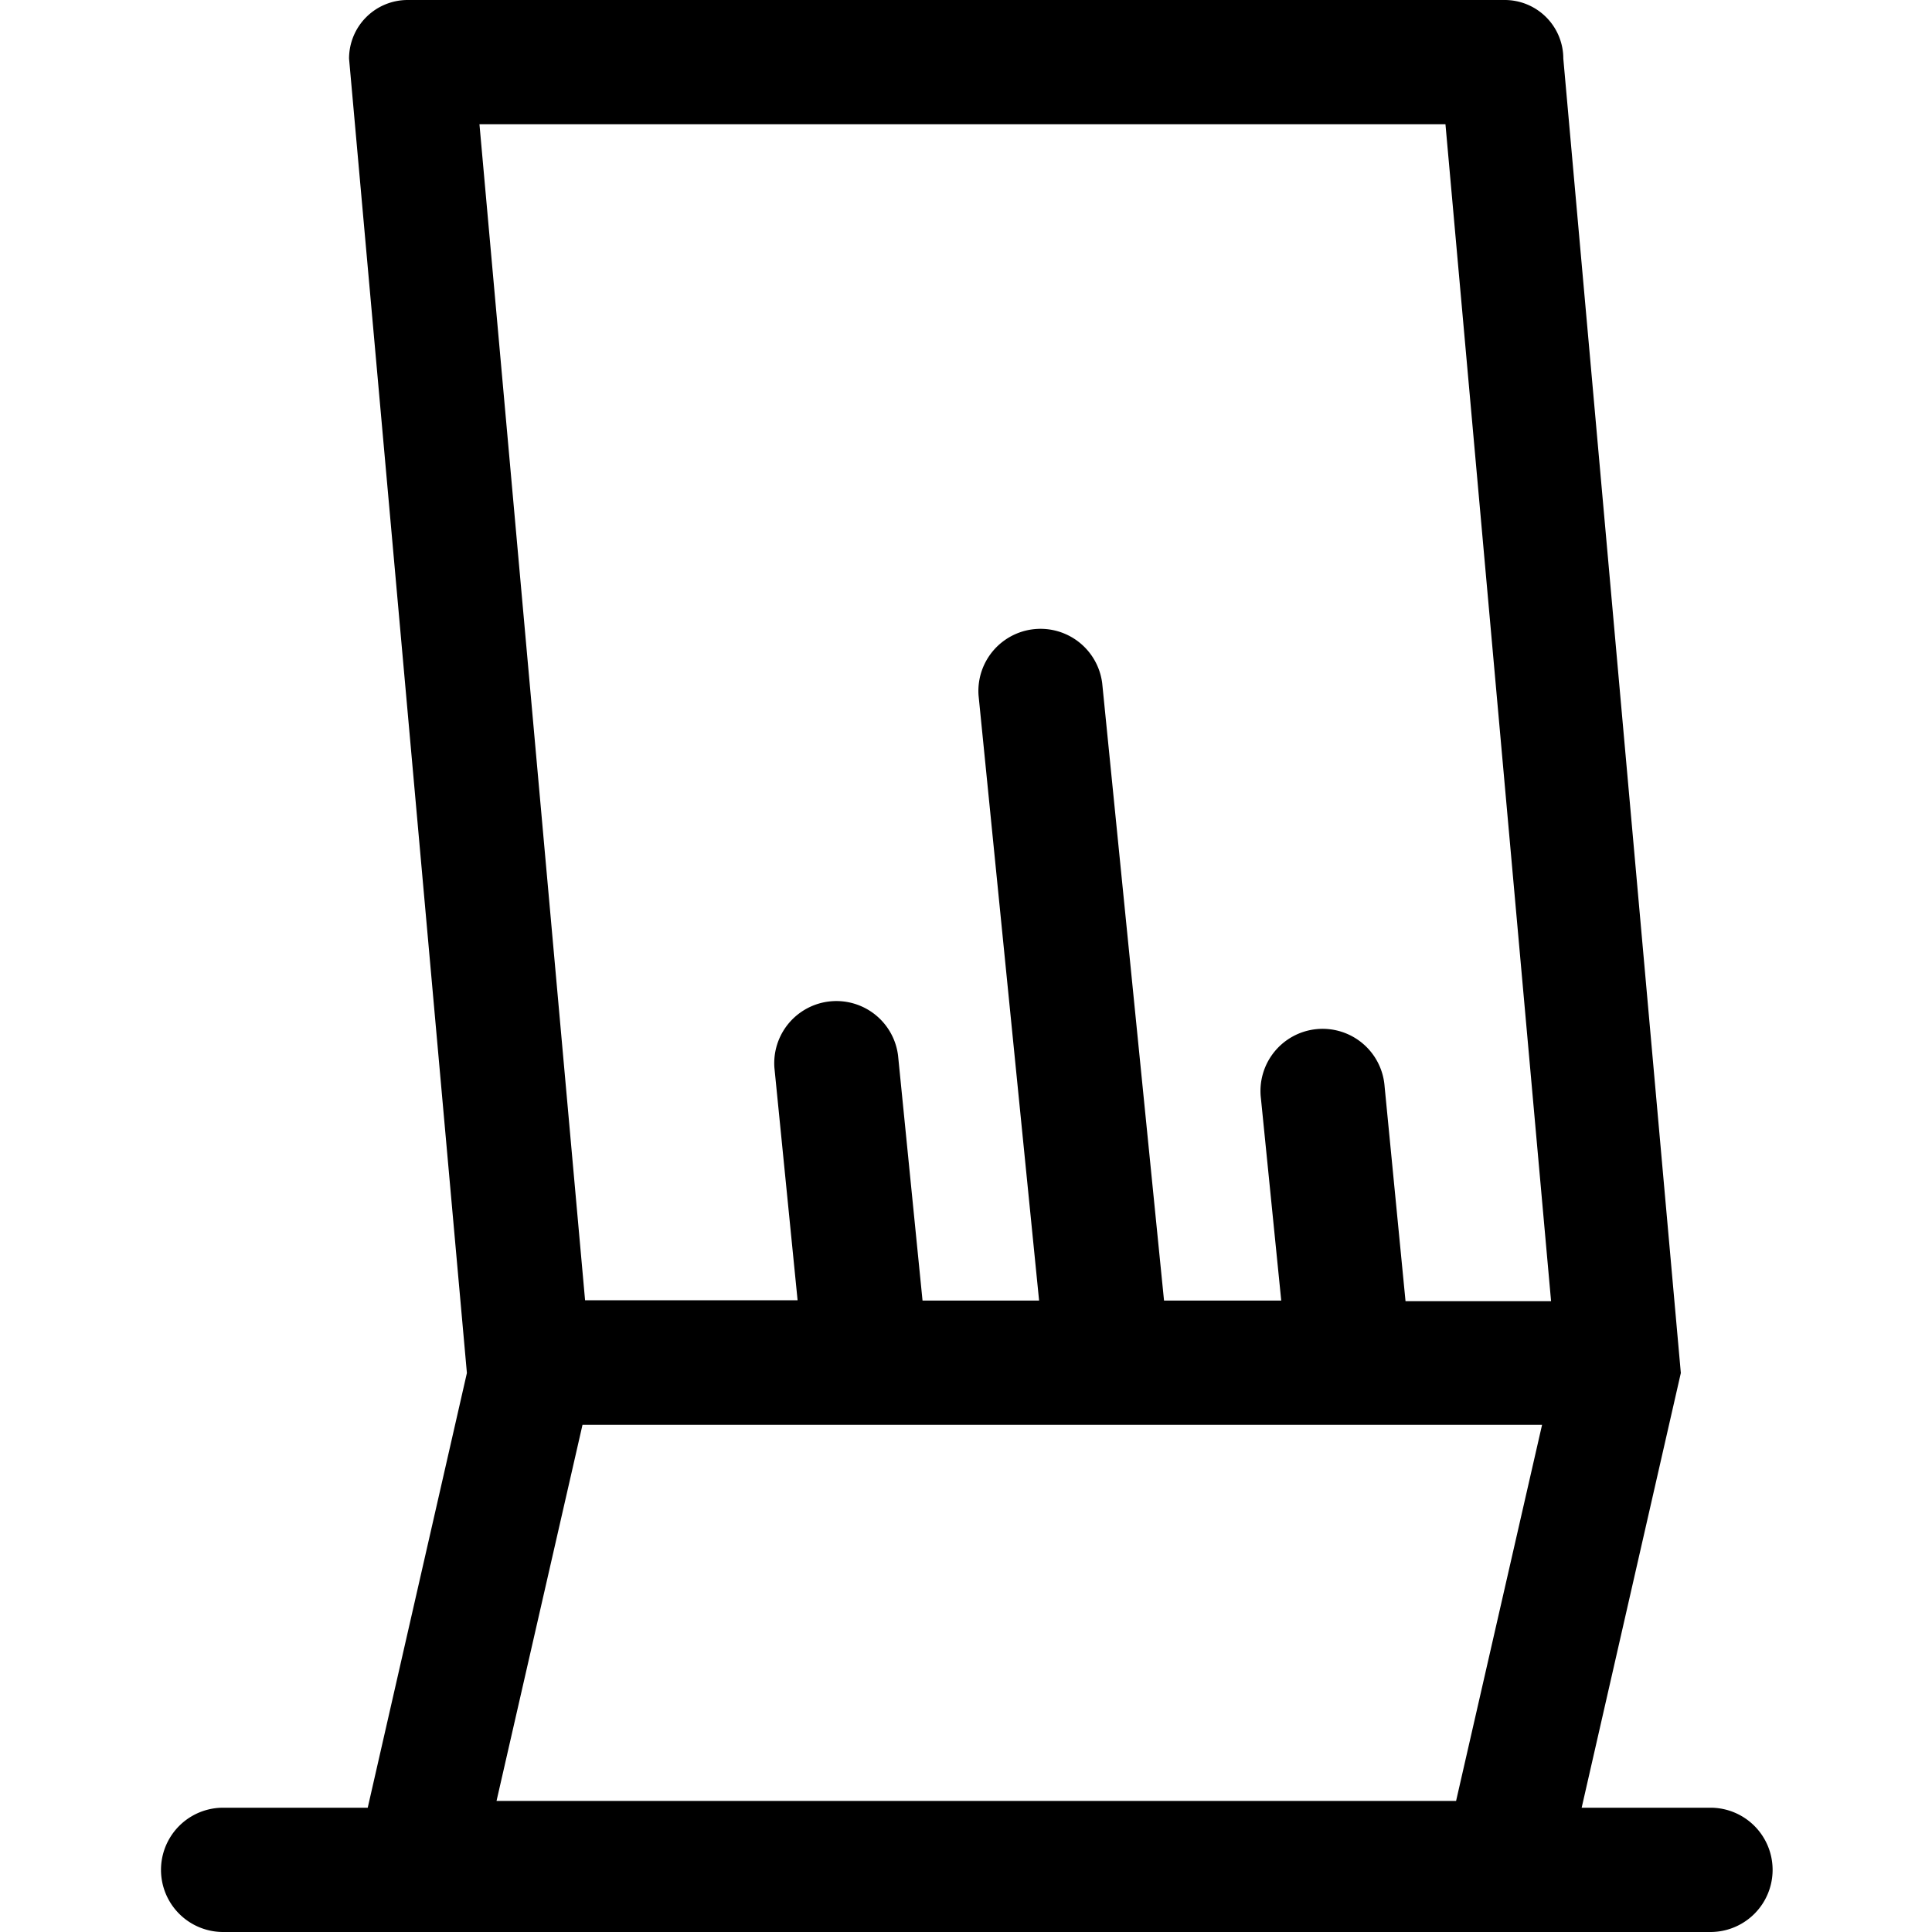 <svg id="Calque_1" data-name="Calque 1" xmlns="http://www.w3.org/2000/svg" viewBox="0 0 60 60"><title>ico_signaletique_dynamique</title><path d="M53.12,56.14h-4l3.08-13.5L48.55,1.82A1.82,1.82,0,0,0,46.73,0H12.66a1.82,1.82,0,0,0-1.82,1.82L14.5,42.64l-3.08,13.5H6.93a1.93,1.93,0,0,0,0,3.86H53.12a1.93,1.93,0,1,0,0-3.86ZM47.89,44.25,45.22,55.93H15.42l2.67-11.68Zm-3-40.39,3.28,36.55H43.65L43,33.74a1.93,1.93,0,1,0-3.84.38l.63,6.27H36.15L34.23,21.22a1.93,1.93,0,0,0-3.84.38l1.88,18.79H28.65l-.76-7.61a1.93,1.93,0,0,0-3.84.38l.72,7.22H18.17L14.89,3.86Z"/></svg>